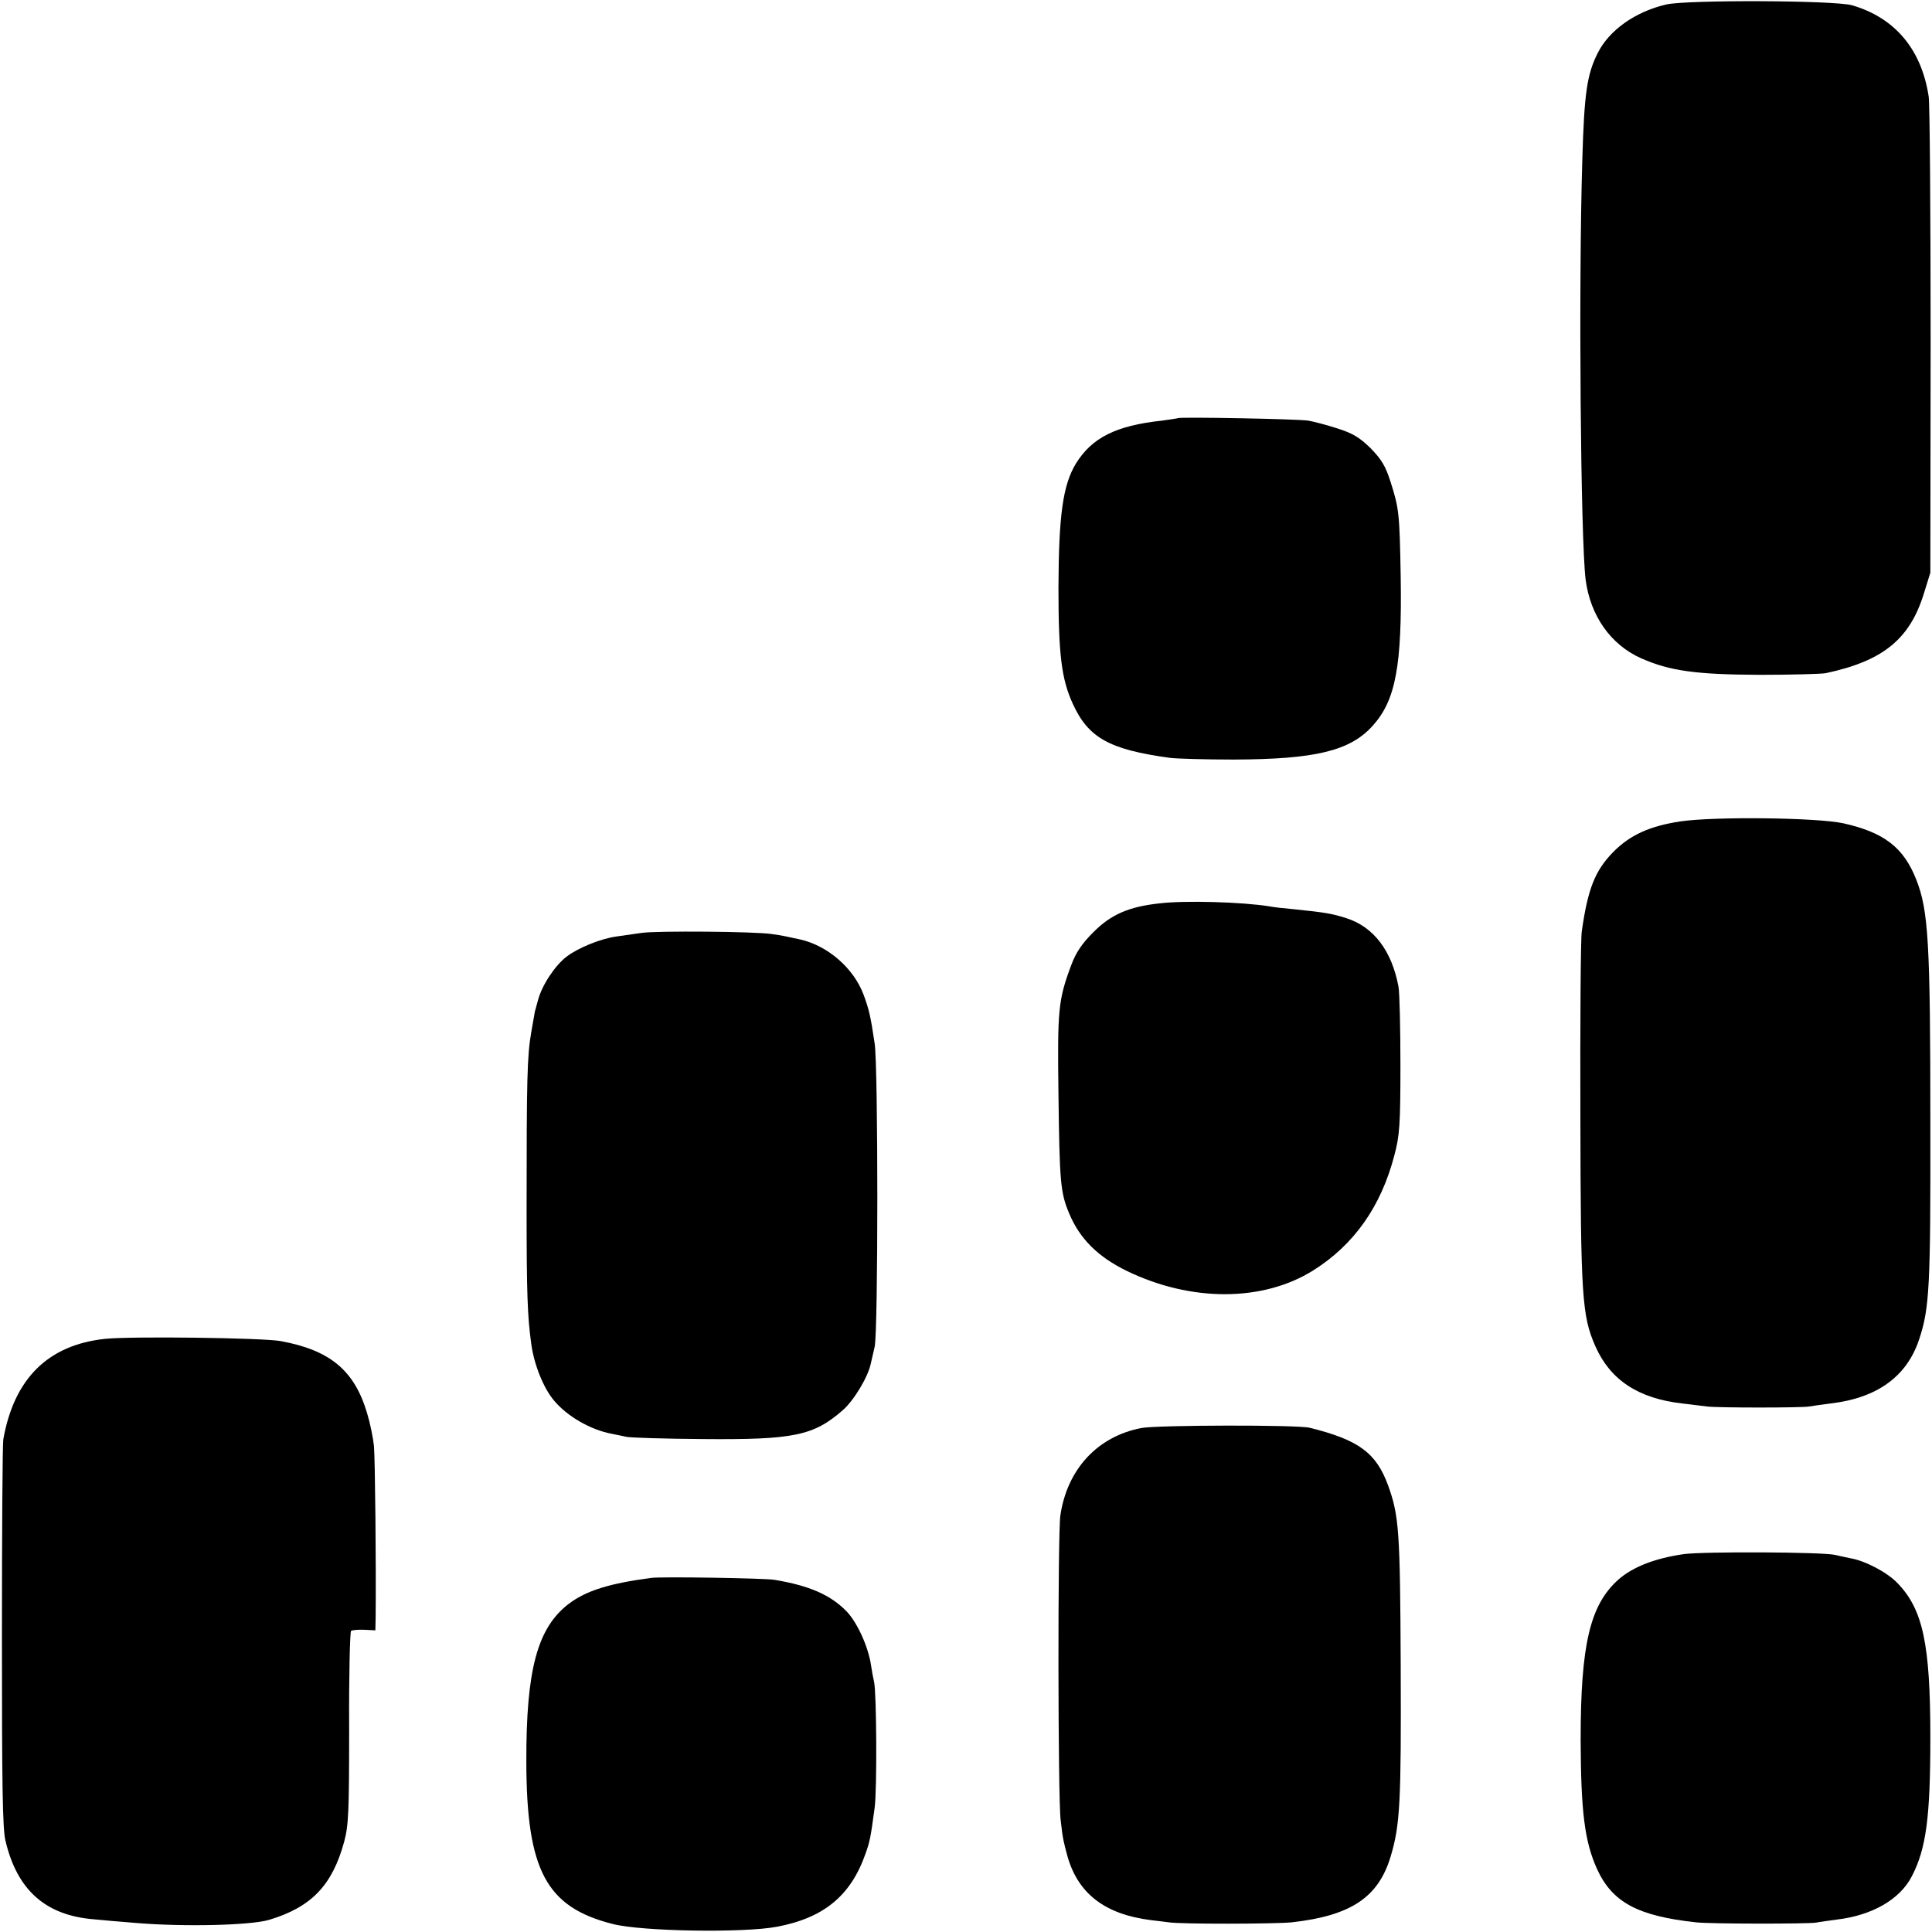 <?xml version="1.0" standalone="no"?>
<!DOCTYPE svg PUBLIC "-//W3C//DTD SVG 20010904//EN"
 "http://www.w3.org/TR/2001/REC-SVG-20010904/DTD/svg10.dtd">
<svg version="1.0" xmlns="http://www.w3.org/2000/svg"
 width="700pt" height="700pt" viewBox="0 0 700 700"
 preserveAspectRatio="xMidYMid meet">
<g transform="translate(0,700) scale(0.1,-0.1)"
fill="#000000" stroke="none">
<path d="M6038 6984 c-112 -26 -206 -92 -248 -174 -40 -78 -50 -146 -57 -389
-14 -460 -6 -1375 12 -1521 17 -131 91 -236 201 -285 104 -46 199 -59 429 -60
116 0 224 3 240 6 207 44 305 123 356 290 l23 74 1 840 c0 462 -3 860 -7 885
-26 172 -123 286 -278 331 -65 18 -594 20 -672 3z"/>
<path d="M4268 5485 c-2 -1 -28 -5 -58 -9 -167 -18 -254 -62 -312 -156 -47
-78 -62 -186 -63 -450 0 -241 11 -331 52 -420 56 -123 132 -166 353 -196 25
-3 128 -6 230 -6 295 1 422 31 504 123 83 92 106 218 101 539 -4 231 -6 248
-37 345 -18 56 -32 80 -72 121 -41 40 -65 54 -121 72 -38 12 -86 25 -105 28
-37 6 -466 14 -472 9z"/>
<path d="M6089 4024 c-112 -17 -183 -49 -245 -112 -65 -67 -91 -132 -113 -287
-4 -27 -6 -327 -5 -665 1 -658 6 -728 54 -837 54 -123 156 -190 315 -208 33
-4 74 -9 90 -11 38 -5 343 -5 370 0 11 2 46 7 78 11 170 20 277 99 321 234 37
112 41 192 40 781 0 656 -7 771 -51 883 -46 117 -117 171 -264 204 -97 21
-467 25 -590 7z"/>
<path d="M4202 3727 c-113 -12 -178 -41 -242 -106 -40 -40 -62 -73 -78 -116
-48 -128 -51 -162 -47 -470 4 -319 7 -356 39 -432 38 -91 104 -157 209 -208
233 -113 493 -112 675 2 148 93 246 232 294 417 19 71 22 110 22 326 0 135 -3
263 -7 285 -24 129 -89 216 -188 248 -53 17 -77 21 -194 33 -33 3 -71 7 -85
10 -98 16 -306 22 -398 11z"/>
<path d="M2325 3620 c-27 -4 -68 -10 -91 -13 -58 -8 -139 -41 -181 -73 -42
-32 -90 -104 -104 -159 -6 -22 -11 -40 -11 -40 0 0 -6 -33 -13 -74 -15 -87
-17 -165 -17 -641 0 -304 3 -390 17 -490 10 -74 44 -159 82 -204 48 -58 134
-107 210 -121 16 -3 39 -8 53 -11 14 -3 138 -7 275 -8 331 -3 403 12 509 105
40 35 91 120 101 168 2 9 8 36 14 61 13 54 13 1018 0 1100 -15 101 -21 124
-40 176 -36 96 -129 177 -229 200 -55 12 -63 14 -105 20 -60 9 -413 12 -470 4z"/>
<path d="M380 2149 c-206 -22 -329 -144 -368 -364 -3 -16 -5 -338 -5 -715 0
-529 2 -698 13 -740 42 -178 145 -270 320 -284 30 -3 98 -9 150 -13 176 -15
418 -9 485 11 153 46 229 125 272 283 16 60 18 108 18 413 -1 190 3 348 7 351
5 3 26 5 48 4 l40 -2 1 46 c2 180 -2 576 -6 621 -3 30 -14 84 -25 120 -46 155
-134 228 -313 261 -66 12 -545 18 -637 8z"/>
<path d="M4135 1826 c-159 -31 -268 -149 -293 -316 -10 -62 -9 -1031 1 -1105
8 -70 10 -76 25 -132 39 -135 136 -209 302 -230 19 -2 49 -6 65 -8 48 -7 385
-6 445 0 215 24 315 91 359 240 34 114 38 196 36 690 -2 488 -6 544 -46 654
-43 117 -106 164 -284 208 -45 11 -551 10 -610 -1z"/>
<path d="M6100 1369 c-104 -15 -183 -46 -235 -91 -104 -92 -138 -235 -138
-582 1 -259 14 -367 59 -467 55 -121 147 -171 359 -194 53 -6 403 -6 435 -1
14 3 48 7 75 11 128 15 229 73 272 157 52 100 67 214 67 503 0 339 -27 464
-119 559 -37 39 -117 81 -170 90 -16 3 -41 9 -55 12 -41 11 -480 13 -550 3z"/>
<path d="M2360 1283 c-152 -20 -235 -46 -298 -93 -115 -87 -156 -239 -155
-575 1 -392 72 -525 313 -586 105 -27 473 -33 595 -10 170 32 268 113 321 265
15 42 18 54 33 166 9 66 7 417 -2 456 -3 12 -8 39 -11 60 -10 68 -50 155 -88
195 -58 60 -135 94 -262 115 -36 6 -409 12 -446 7z"/>
</g>
</svg>
